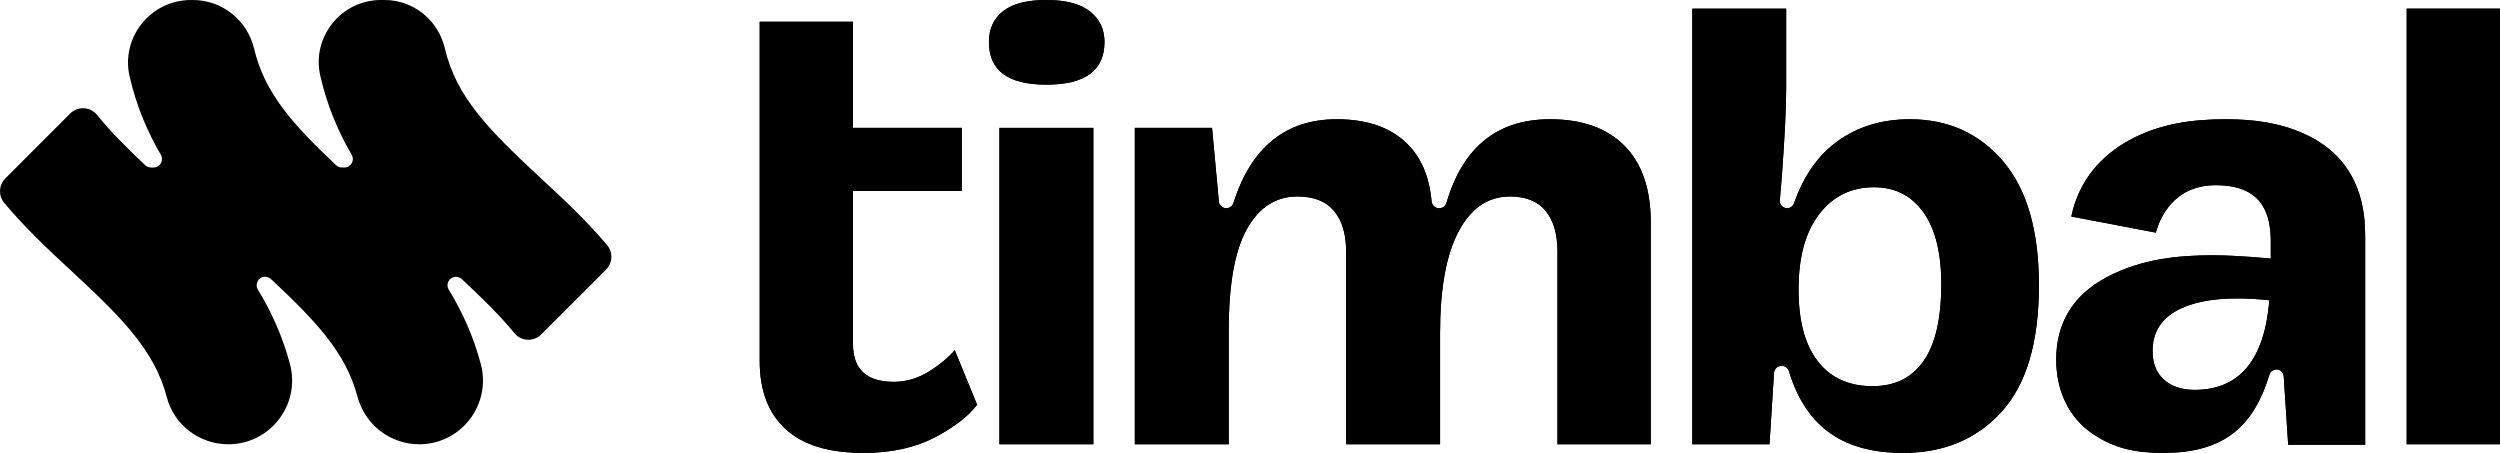 <?xml version="1.0" encoding="UTF-8"?> <svg xmlns="http://www.w3.org/2000/svg" id="Capa_1" data-name="Capa 1" version="1.1" viewBox="0 0 1899.95 344.21"><defs><style> .cls-1 { fill: #000; stroke-width: 0px; } </style></defs><g><path class="cls-1" d="M1254.56,169.05v168.58h-70.91v-146.51c0-13.15-2.97-23.4-8.92-30.76-5.95-7.36-15.03-11.04-27.24-11.04-16.59,0-29.58,8.85-38.98,26.53-9.39,17.69-14.09,43.44-14.09,77.25v84.52h-71.38v-146.51c0-13.15-3.05-23.4-9.16-30.76s-15.42-11.04-27.94-11.04c-16.28,0-29.04,8.22-38.27,24.66-9.24,16.43-13.85,42.03-13.85,76.78v86.87h-71.38V97.2h58.7l5.16,55.86c.27,2.94,2.74,5.19,5.69,5.19h0c2.49,0,4.66-1.67,5.41-4.04,13.54-42.39,39.74-63.58,78.6-63.58,22.23,0,39.6,5.79,52.12,17.37,11.49,10.63,18.1,25.6,19.84,44.92.27,2.99,2.68,5.33,5.67,5.33h.25c2.54,0,4.74-1.73,5.45-4.17,12.42-42.3,38.64-63.45,78.67-63.45,24.42,0,43.28,6.73,56.59,20.19,13.31,13.46,19.96,32.87,19.96,58.23h.01Z"></path><path class="cls-1" d="M1796.47,162.96c-3.94-28.69-18.93-49.38-45.49-61.34-18.78-8.45-38.74-10.97-59.1-11-25.9-.03-50.96,3.41-73.97,16.12-19.73,10.9-37.73,29.04-43.75,57.8l64.21,12.26c2.94-10.77,13.27-36.06,45.65-36.06,34.49,0,41.73,20.62,41.73,42.88v12.93s-23.96-2.53-44.28-2.53c-24.37,0-53.44,2.29-80.48,16.67-25.81,13.72-38.32,35.16-38.32,62.56,0,24.73,10.41,44.45,27.15,56.04,16.96,11.74,33.61,14.91,54.31,14.91,48.11,0,69.03-22.04,80.64-59.58.71-2.3,2.87-3.85,5.27-3.85,2.92,0,5.34,2.27,5.53,5.18l3.4,52.04h58.53v-155.84c-.03-6.4-.16-12.86-1.03-19.19h0ZM1667.86,296.31c-9.7,0-17.45-2.58-23.25-7.75-5.79-5.17-8.69-12.45-8.69-21.84,0-13.15,5.63-23.09,16.9-29.82,11.27-6.73,27.08-10.1,47.43-10.1,7.83,0,15.96.47,24.42,1.41-3.76,45.39-22.7,68.09-56.82,68.09h0Z"></path><path class="cls-1" d="M1254.56,169.05v168.58h-70.91v-146.51c0-13.15-2.97-23.4-8.92-30.76-5.95-7.36-15.03-11.04-27.24-11.04-16.59,0-29.58,8.85-38.98,26.53-9.39,17.69-14.09,43.44-14.09,77.25v84.52h-71.38v-146.51c0-13.15-3.05-23.4-9.16-30.76s-15.42-11.04-27.94-11.04c-16.28,0-29.04,8.22-38.27,24.66-9.24,16.43-13.85,42.03-13.85,76.78v86.87h-71.38V97.2h58.7l5.16,55.86c.27,2.94,2.74,5.19,5.69,5.19h0c2.49,0,4.66-1.67,5.41-4.04,13.54-42.39,39.74-63.58,78.6-63.58,22.23,0,39.6,5.79,52.12,17.37,11.49,10.63,18.1,25.6,19.84,44.92.27,2.99,2.68,5.33,5.67,5.33h.25c2.54,0,4.74-1.73,5.45-4.17,12.42-42.3,38.64-63.45,78.67-63.45,24.42,0,43.28,6.73,56.59,20.19,13.31,13.46,19.96,32.87,19.96,58.23h.01Z"></path><path class="cls-1" d="M1796.47,162.96c-3.94-28.69-18.93-49.38-45.49-61.34-18.78-8.45-38.74-10.97-59.1-11-25.9-.03-50.96,3.41-73.97,16.12-19.73,10.9-37.73,29.04-43.75,57.8l64.21,12.26c2.94-10.77,13.27-36.06,45.65-36.06,34.49,0,41.73,20.62,41.73,42.88v12.93s-23.96-2.53-44.28-2.53c-24.37,0-53.44,2.29-80.48,16.67-25.81,13.72-38.32,35.16-38.32,62.56,0,24.73,10.41,44.45,27.15,56.04,16.96,11.74,33.61,14.91,54.31,14.91,48.11,0,69.03-22.04,80.64-59.58.71-2.3,2.87-3.85,5.27-3.85,2.92,0,5.34,2.27,5.53,5.18l3.4,52.04h58.53v-155.84c-.03-6.4-.16-12.86-1.03-19.19h0ZM1667.86,296.31c-9.7,0-17.45-2.58-23.25-7.75-5.79-5.17-8.69-12.45-8.69-21.84,0-13.15,5.63-23.09,16.9-29.82,11.27-6.73,27.08-10.1,47.43-10.1,7.83,0,15.96.47,24.42,1.41-3.76,45.39-22.7,68.09-56.82,68.09h0Z"></path><path class="cls-1" d="M762.36,8.45C769.56,2.81,780.52,0,795.23,0s25.75,2.9,33.11,8.69c7.36,5.79,11.04,13.54,11.04,23.24,0,21.6-14.71,32.4-44.14,32.4s-43.67-10.8-43.67-32.4c0-10.02,3.6-17.84,10.8-23.48h0ZM759.54,337.63V97.2h71.38v240.43h-71.38Z"></path><path class="cls-1" d="M1549.53,216.95c0,43.2-9.47,75.21-28.41,96.03-18.94,20.82-43.91,31.23-74.9,31.23-23.79,0-42.89-5.48-57.29-16.43-13.47-10.25-23.24-25.43-29.32-45.54-.75-2.48-2.98-4.24-5.57-4.24h0c-3.09,0-5.65,2.4-5.84,5.48l-3.41,54.15h-58.7V6.57h71.38v60.11c0,14.71-1.1,37.1-3.29,67.15-.74,8.11-1.26,14.27-1.56,18.48-.23,3.24,2.33,5.94,5.58,5.94h0c2.38,0,4.45-1.55,5.24-3.8,7.24-20.65,18.16-36.29,32.77-46.92,15.5-11.27,33.89-16.9,55.18-16.9,29.11,0,52.75,10.64,70.91,31.93,18.16,21.29,27.24,52.75,27.24,94.39h-.01ZM1475.34,216.01c0-23.79-4.54-42.03-13.62-54.71-9.08-12.68-21.6-19.02-37.57-19.02-17.22,0-31.07,6.81-41.56,20.43-10.49,13.62-15.73,32.64-15.73,57.05s4.85,42.03,14.56,54.71c9.7,12.68,23.64,19.02,41.79,19.02,16.91,0,29.82-6.42,38.74-19.25,8.92-12.84,13.38-32.25,13.38-58.23h0Z"></path><path class="cls-1" d="M1829.04,337.63V6.57h70.91v331.06h-70.91Z"></path><path class="cls-1" d="M725.61,266.12c-4.59,5.33-10.75,10.55-18.65,15.63-8.77,5.63-18,8.45-27.71,8.45-20.66,0-30.99-9.55-30.99-28.65v-116.46h82.65v-47.9h-82.65V16.52h-70.91v257.72c0,22.54,6.58,39.84,19.72,51.89,13.15,12.05,32.87,18.08,59.17,18.08,21.29,0,39.6-4.07,54.94-12.21,14.29-7.58,24.72-15.71,31.4-24.37l-16.98-41.5h.01Z"></path><path class="cls-1" d="M762.36,8.45C769.56,2.81,780.52,0,795.23,0s25.75,2.9,33.11,8.69c7.36,5.79,11.04,13.54,11.04,23.24,0,21.6-14.71,32.4-44.14,32.4s-43.67-10.8-43.67-32.4c0-10.02,3.6-17.84,10.8-23.48h0Z"></path><rect class="cls-1" x="759.54" y="97.2" width="71.38" height="240.43"></rect><path class="cls-1" d="M1549.53,216.95c0,43.2-9.47,75.21-28.41,96.03-18.94,20.82-43.91,31.23-74.9,31.23-23.79,0-42.89-5.48-57.29-16.43-13.47-10.25-23.24-25.43-29.32-45.54-.75-2.48-2.98-4.24-5.57-4.24h0c-3.09,0-5.65,2.4-5.84,5.48l-3.41,54.15h-58.7V6.57h71.38v60.11c0,14.71-1.1,37.1-3.29,67.15-.74,8.11-1.26,14.27-1.56,18.48-.23,3.24,2.33,5.94,5.58,5.94h0c2.38,0,4.45-1.55,5.24-3.8,7.24-20.65,18.16-36.29,32.77-46.92,15.5-11.27,33.89-16.9,55.18-16.9,29.11,0,52.75,10.64,70.91,31.93,18.16,21.29,27.24,52.75,27.24,94.39h-.01ZM1475.34,216.01c0-23.79-4.54-42.03-13.62-54.71-9.08-12.68-21.6-19.02-37.57-19.02-17.22,0-31.07,6.81-41.56,20.43-10.49,13.62-15.73,32.64-15.73,57.05s4.85,42.03,14.56,54.71c9.7,12.68,23.64,19.02,41.79,19.02,16.91,0,29.82-6.42,38.74-19.25,8.92-12.84,13.38-32.25,13.38-58.23h0Z"></path><path class="cls-1" d="M1829.04,337.63V6.57h70.91v331.06h-70.91Z"></path><path class="cls-1" d="M725.61,266.12c-4.59,5.33-10.75,10.55-18.65,15.63-8.77,5.63-18,8.45-27.71,8.45-20.66,0-30.99-9.55-30.99-28.65v-116.46h82.65v-47.9h-82.65V16.52h-70.91v257.72c0,22.54,6.58,39.84,19.72,51.89,13.15,12.05,32.87,18.08,59.17,18.08,21.29,0,39.6-4.07,54.94-12.21,14.29-7.58,24.72-15.71,31.4-24.37l-16.98-41.5h.01Z"></path></g><path class="cls-1" d="M346.53,210.34h0c1.63,0,3.21.63,4.41,1.74,15.85,14.8,29.26,27.92,39.96,41.08,5.15,6.34,14.68,6.76,20.46.98l49.21-49.21c5.09-5.09,5.44-13.24.79-18.73-16.28-19.22-34.09-35.73-50.53-50.97-38.5-35.68-64.03-61.13-72.7-98.34C333.12,15.41,314.34,0,292.3,0h-2.74C259.25,0,236.67,28.15,243.43,57.69c5.15,22.5,13.52,42.25,23.82,59.89,2.51,4.31-.55,9.71-5.54,9.71h-1.87c-1.64,0-3.23-.63-4.43-1.76-32.62-30.74-54.34-54.78-62.26-88.4C188.04,15.45,168.87,0,146.59,0h-1.45C114.51,0,91.61,28.46,98.53,58.3c5.16,22.26,13.48,41.81,23.68,59.3,2.51,4.3-.57,9.7-5.55,9.7h-1.87c-1.64,0-3.23-.63-4.43-1.76-14.37-13.54-26.62-25.78-36.51-38.12-5.15-6.42-14.74-6.93-20.56-1.11L4.06,135.57c-5.07,5.07-5.44,13.19-.82,18.69,16.55,19.71,34.74,36.59,51.54,52.16,37.61,34.86,62.69,59.79,71.97,95.41,5.52,21.18,24.89,35.81,46.78,35.81h0c31.88,0,55.05-30.25,46.82-61.05-5.64-21.11-14.14-39.73-24.33-56.44-2.62-4.3.44-9.81,5.48-9.81h0c1.63,0,3.21.63,4.41,1.74,34.09,31.84,56.92,55.88,65.77,89.33,5.64,21.32,24.84,36.23,46.89,36.23h0c31.88,0,55.05-30.25,46.82-61.05-5.64-21.11-14.14-39.73-24.33-56.44-2.62-4.3.44-9.81,5.48-9.81h-.01Z"></path></svg> 